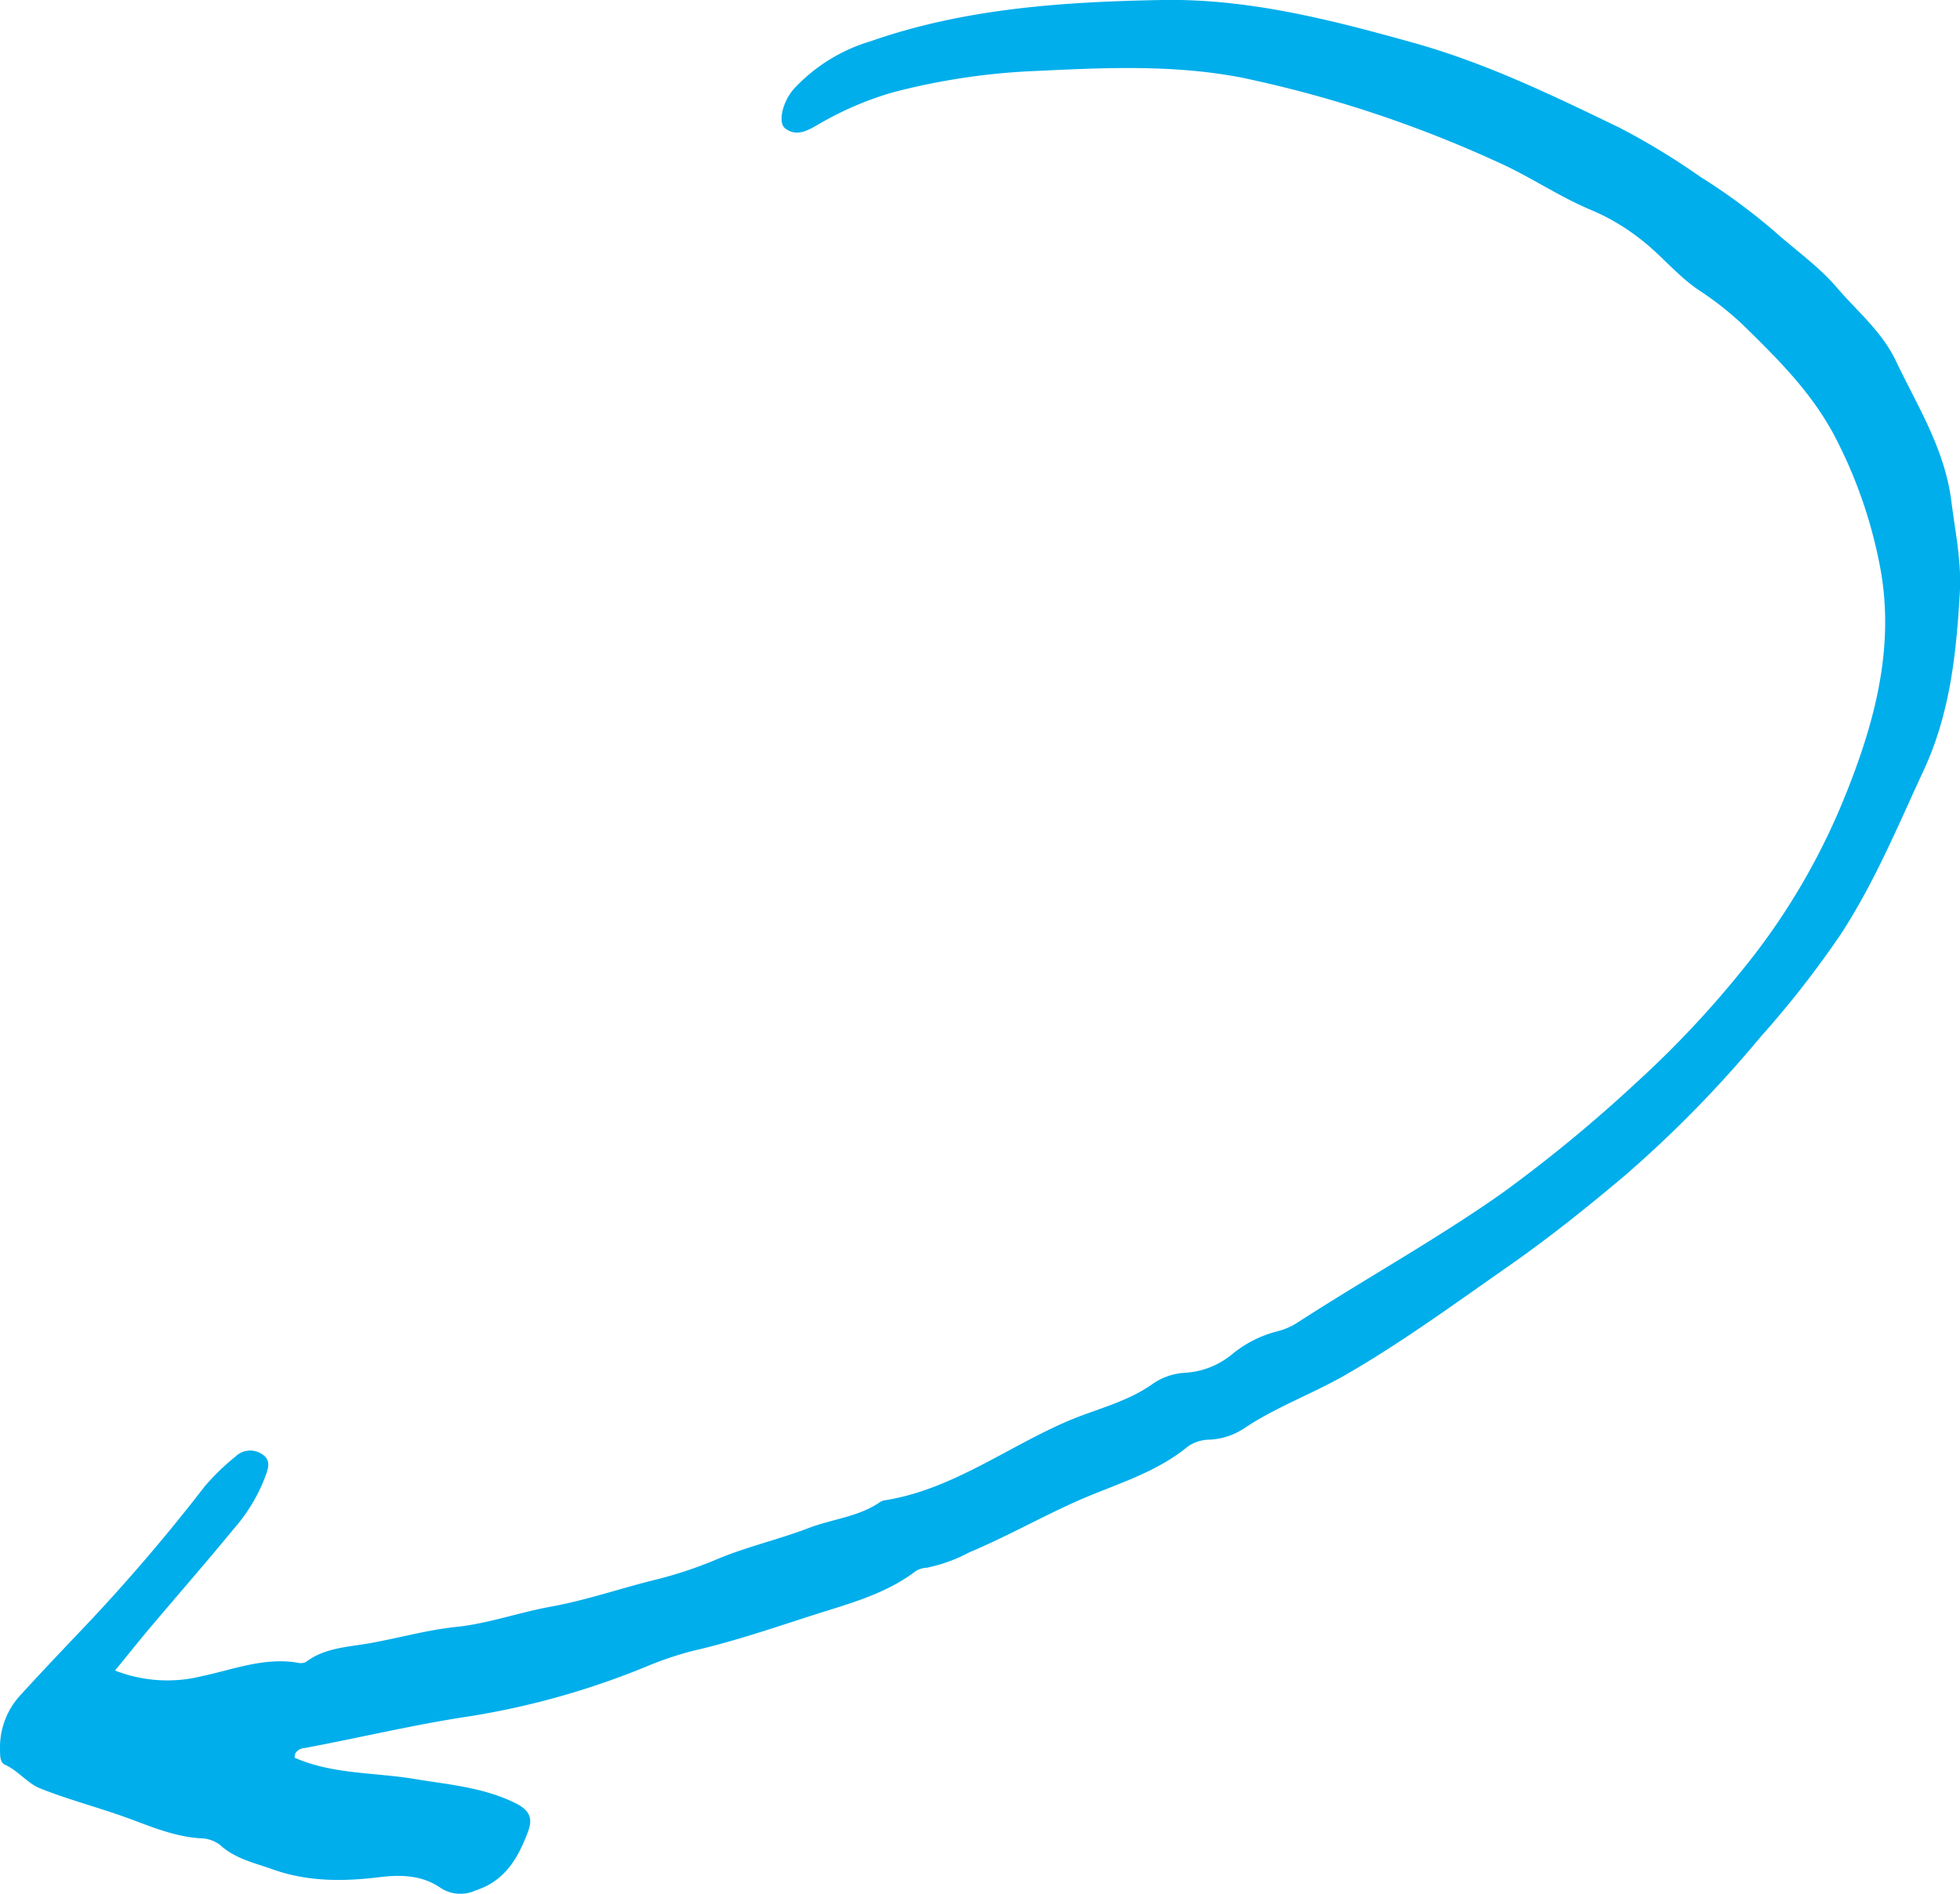 <svg xmlns="http://www.w3.org/2000/svg" viewBox="0 0 233.82 225.93">
  <defs>
    <style>
      .cls-1 {
        fill: #00aeeb;
      }
    </style>
  </defs>
  <title>arrow-02-02</title>
  <g id="レイヤー_2" data-name="レイヤー 2">
    <g id="レイヤー_1-2" data-name="レイヤー 1">
      <path class="cls-1" d="M35.14,209.7c4.54,2,9.48,1.74,14.25,2.53,4.09.68,8.32,1,12.17,2.93,1.58.8,2,1.73,1.48,3.23-1.17,3.18-2.74,6-6.29,7.14a4.31,4.31,0,0,1-4.33-.39c-2.06-1.36-4.43-1.52-7.1-1.19-4.22.52-8.52.59-12.77-.92-2.25-.8-4.51-1.27-6.34-2.95a3.89,3.89,0,0,0-2.24-.76c-3-.17-5.77-1.32-8.44-2.31-3.58-1.32-7.27-2.26-10.78-3.66-1.43-.57-2.58-2.09-4.15-2.81-.65-.29-.58-1.18-.6-1.87a9.19,9.19,0,0,1,2.53-6.53c2.3-2.52,4.65-5,7-7.47a219.71,219.71,0,0,0,14.91-17.36,27.32,27.32,0,0,1,3.67-3.55,2.51,2.51,0,0,1,3.18-.25c1.15.73.64,1.86.31,2.78a20.42,20.42,0,0,1-3.72,6.12c-3.33,4.05-6.78,8-10.16,12-1.31,1.56-2.57,3.16-4,4.89a17.1,17.1,0,0,0,10.39.67c3.71-.79,7.43-2.27,11.39-1.6a1.46,1.46,0,0,0,1-.09c2.3-1.74,5.08-1.77,7.74-2.26,3.4-.61,6.71-1.56,10.19-1.92,3.81-.4,7.5-1.73,11.29-2.42,4.21-.76,8.26-2.17,12.39-3.19a48.89,48.89,0,0,0,7.34-2.43c3.56-1.51,7.36-2.36,11-3.75,2.83-1.09,6-1.34,8.54-3.11a1.57,1.57,0,0,1,.65-.22c8-1.3,14.49-6.33,21.75-9.44,3.36-1.44,7.08-2.25,10.17-4.47a7.46,7.46,0,0,1,3.85-1.29,9.72,9.72,0,0,0,5.61-2.24,13.81,13.81,0,0,1,5.45-2.73,8.11,8.11,0,0,0,2.47-1.12c8-5.17,16.42-9.83,24.24-15.33a172.47,172.47,0,0,0,16.07-13.24,119.51,119.51,0,0,0,12.62-13.42,80,80,0,0,0,11.87-19.83c3.78-9.13,6.48-18.63,4.47-28.62A56.16,56.16,0,0,0,218.85,52c-2.78-5.25-6.84-9.24-10.91-13.23a37.51,37.51,0,0,0-5.27-4.15c-2.64-1.78-4.6-4.32-7.14-6.22A25.74,25.74,0,0,0,190,25.13c-4-1.64-7.52-4.12-11.46-5.85a144.05,144.05,0,0,0-30.31-10c-8.24-1.61-16.48-1.2-24.75-.81A80.26,80.26,0,0,0,106.58,11a38.91,38.91,0,0,0-8.79,3.75c-1.23.69-2.66,1.68-4.12.57-.88-.67-.35-3.1,1-4.68a20.47,20.47,0,0,1,9.19-5.72C115.09,1,126.79.22,138.56,0c10.36-.19,20.23,2.36,30.11,5.12,8.62,2.41,16.58,6.27,24.56,10.13a83.94,83.94,0,0,1,9.62,5.85,73.43,73.43,0,0,1,8.77,6.44c2.51,2.26,5.35,4.23,7.52,6.78,2.39,2.8,5.32,5.19,7,8.67,2.59,5.45,5.85,10.52,6.65,16.81.47,3.7,1.25,7.37,1,11.09-.42,7.17-1.18,14.27-4.27,20.94s-5.85,13.35-9.85,19.52A117.59,117.59,0,0,1,210,123.74a141.06,141.06,0,0,1-16,16.37c-4.6,3.89-9.29,7.64-14.24,11.09-6.34,4.42-12.58,9-19.28,12.85-3.94,2.26-8.26,3.81-12.06,6.36a8.13,8.13,0,0,1-4.17,1.35,4.54,4.54,0,0,0-2.56.83c-4,3.28-8.91,4.56-13.43,6.6-4.25,1.91-8.31,4.2-12.6,6a18.89,18.89,0,0,1-5.1,1.85,2.68,2.68,0,0,0-1.3.39c-3.79,2.89-8.4,4-12.75,5.42-4.52,1.46-9.06,3-13.7,4.07a39.65,39.65,0,0,0-5.18,1.69,94.47,94.47,0,0,1-21.4,6.12c-6.72,1-13.26,2.58-19.89,3.82a1.35,1.35,0,0,0-1.12.66A3,3,0,0,0,35.14,209.7Z"/>
    </g>
  </g>
</svg>

